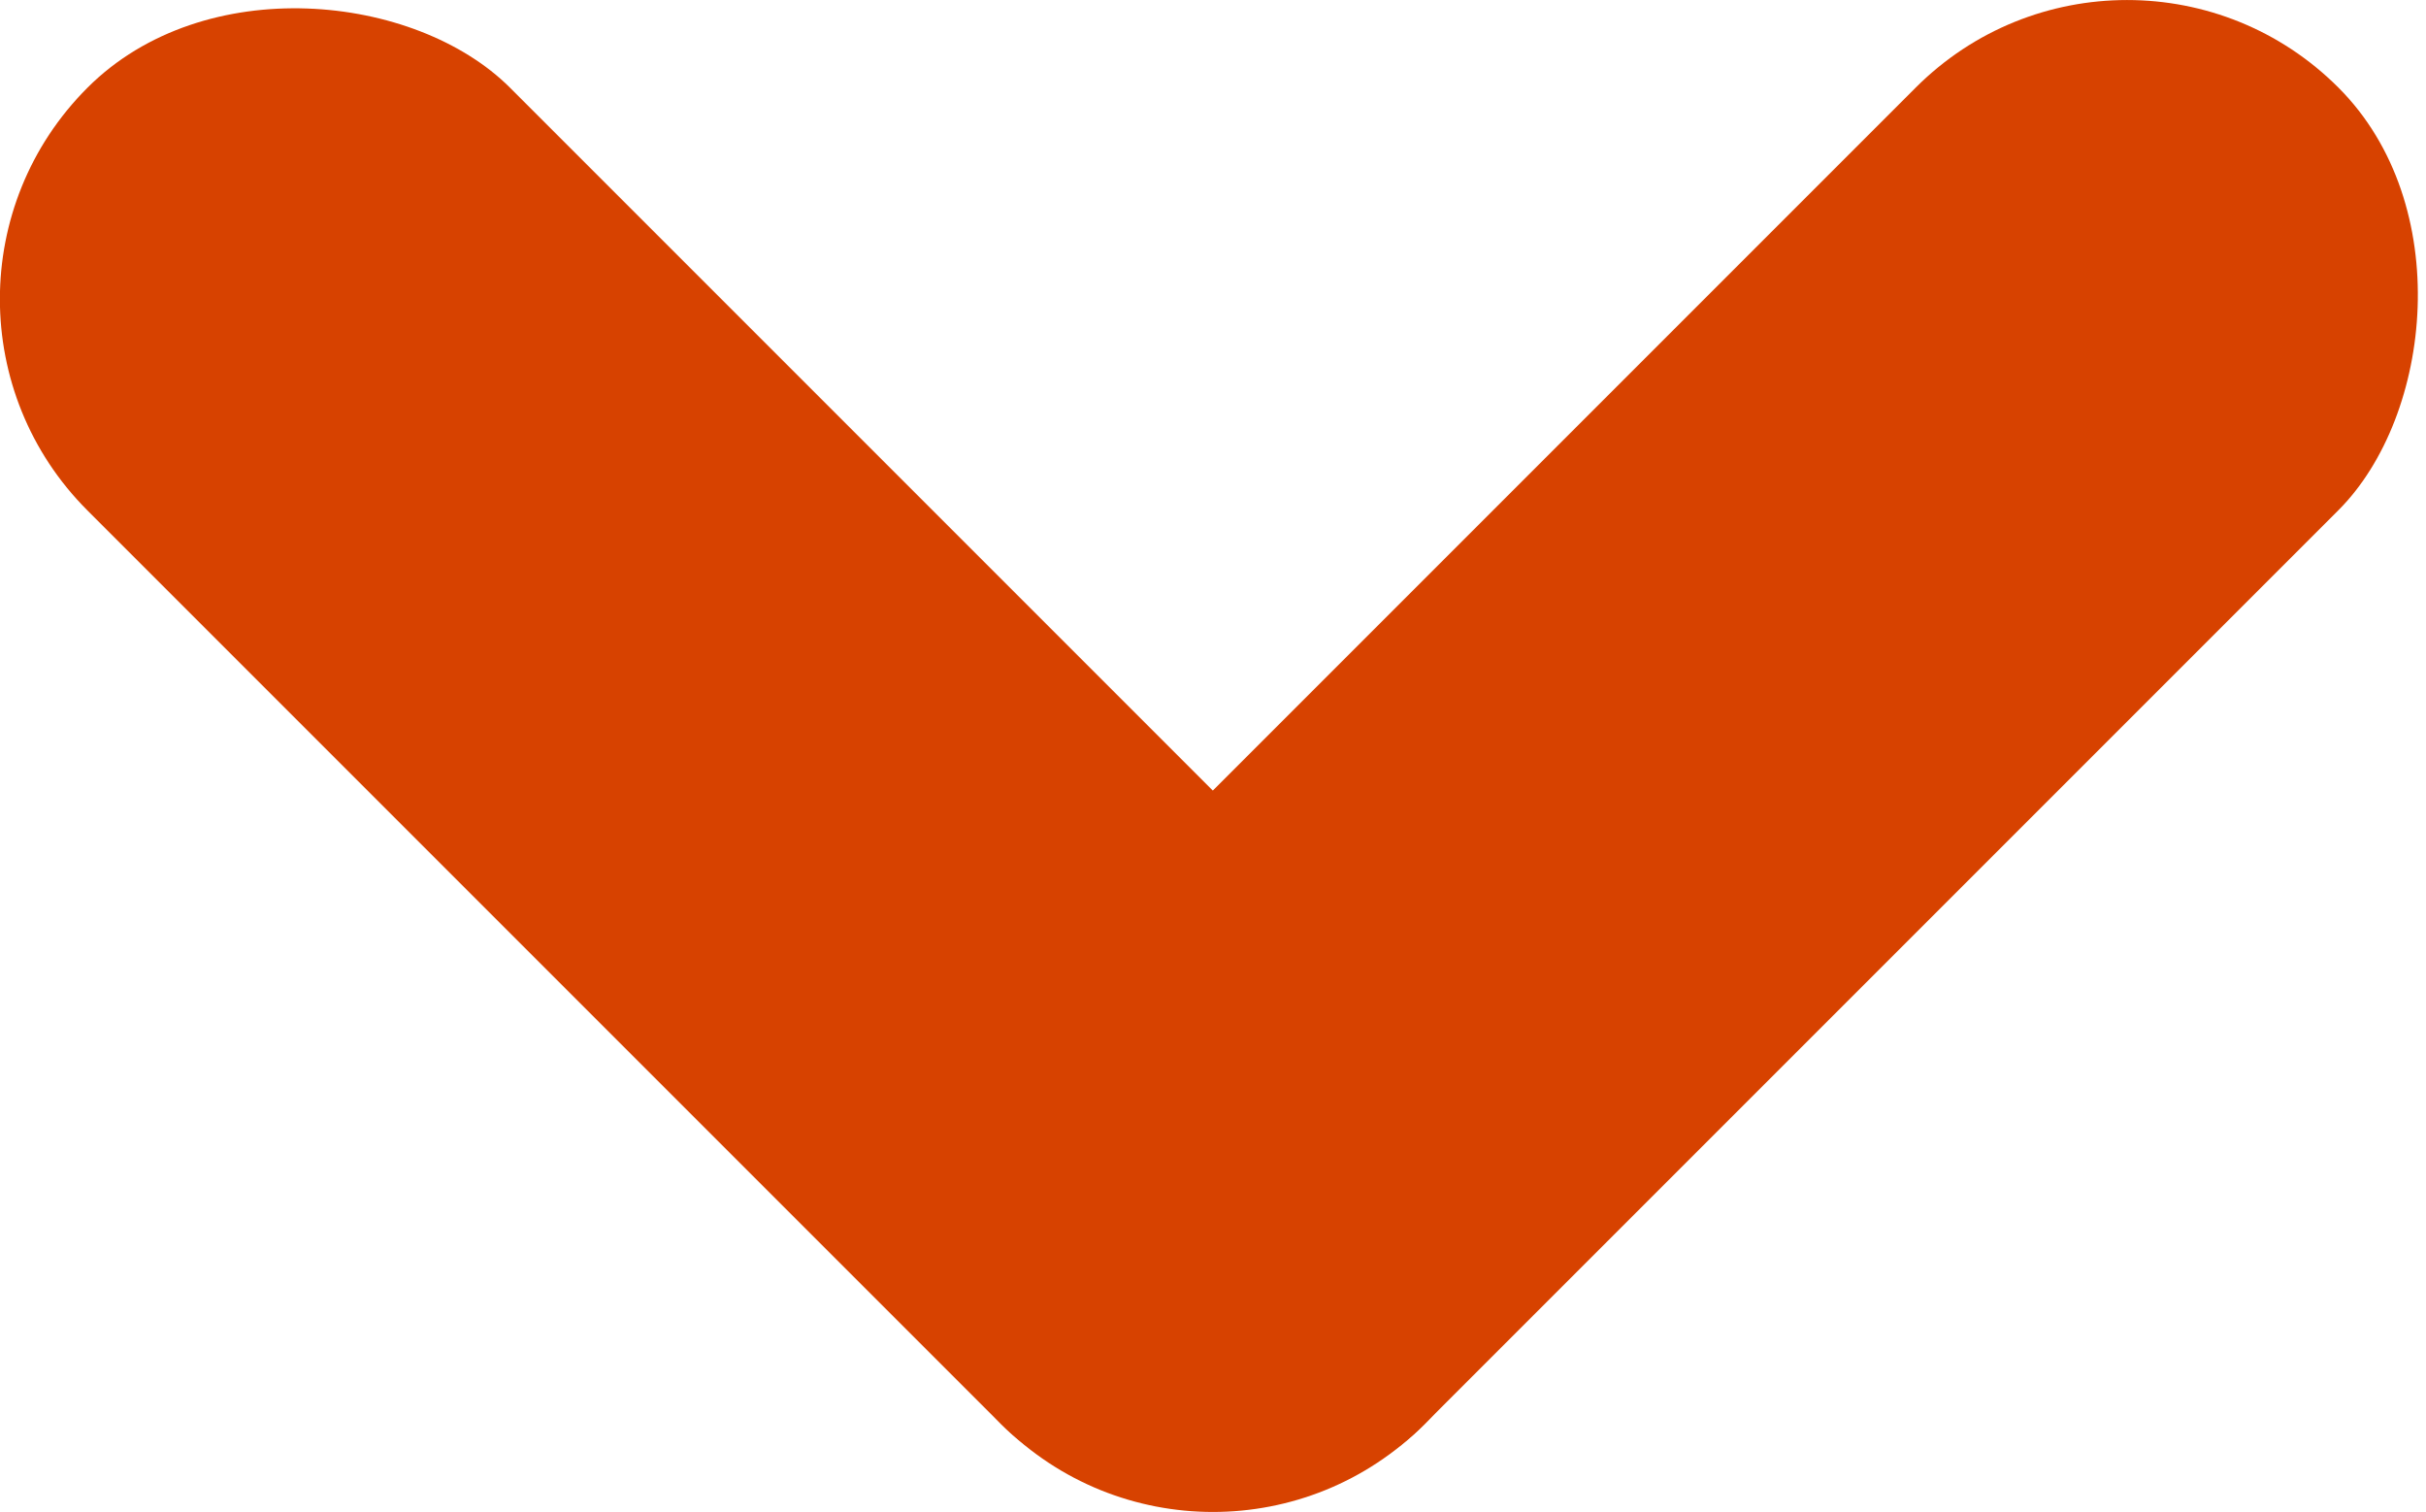 <?xml version="1.0" encoding="UTF-8"?>
<svg id="Layer_2" xmlns="http://www.w3.org/2000/svg" viewBox="0 0 103.42 64.45">
  <defs>
    <style>
      .cls-1 {
        fill: #d74200;
      }
    </style>
  </defs>
  <g id="Layer_1-2" data-name="Layer_1">
    <rect class="cls-1" x="19.48" y="-8.07" width="25.48" height="80.59" rx="12.74" ry="12.74" transform="translate(-13.35 32.23) rotate(-45)"/>
    <rect class="cls-1" x="58.45" y="-8.07" width="25.48" height="80.59" rx="12.74" ry="12.74" transform="translate(43.64 -40.9) rotate(45)"/>
  </g>
</svg>